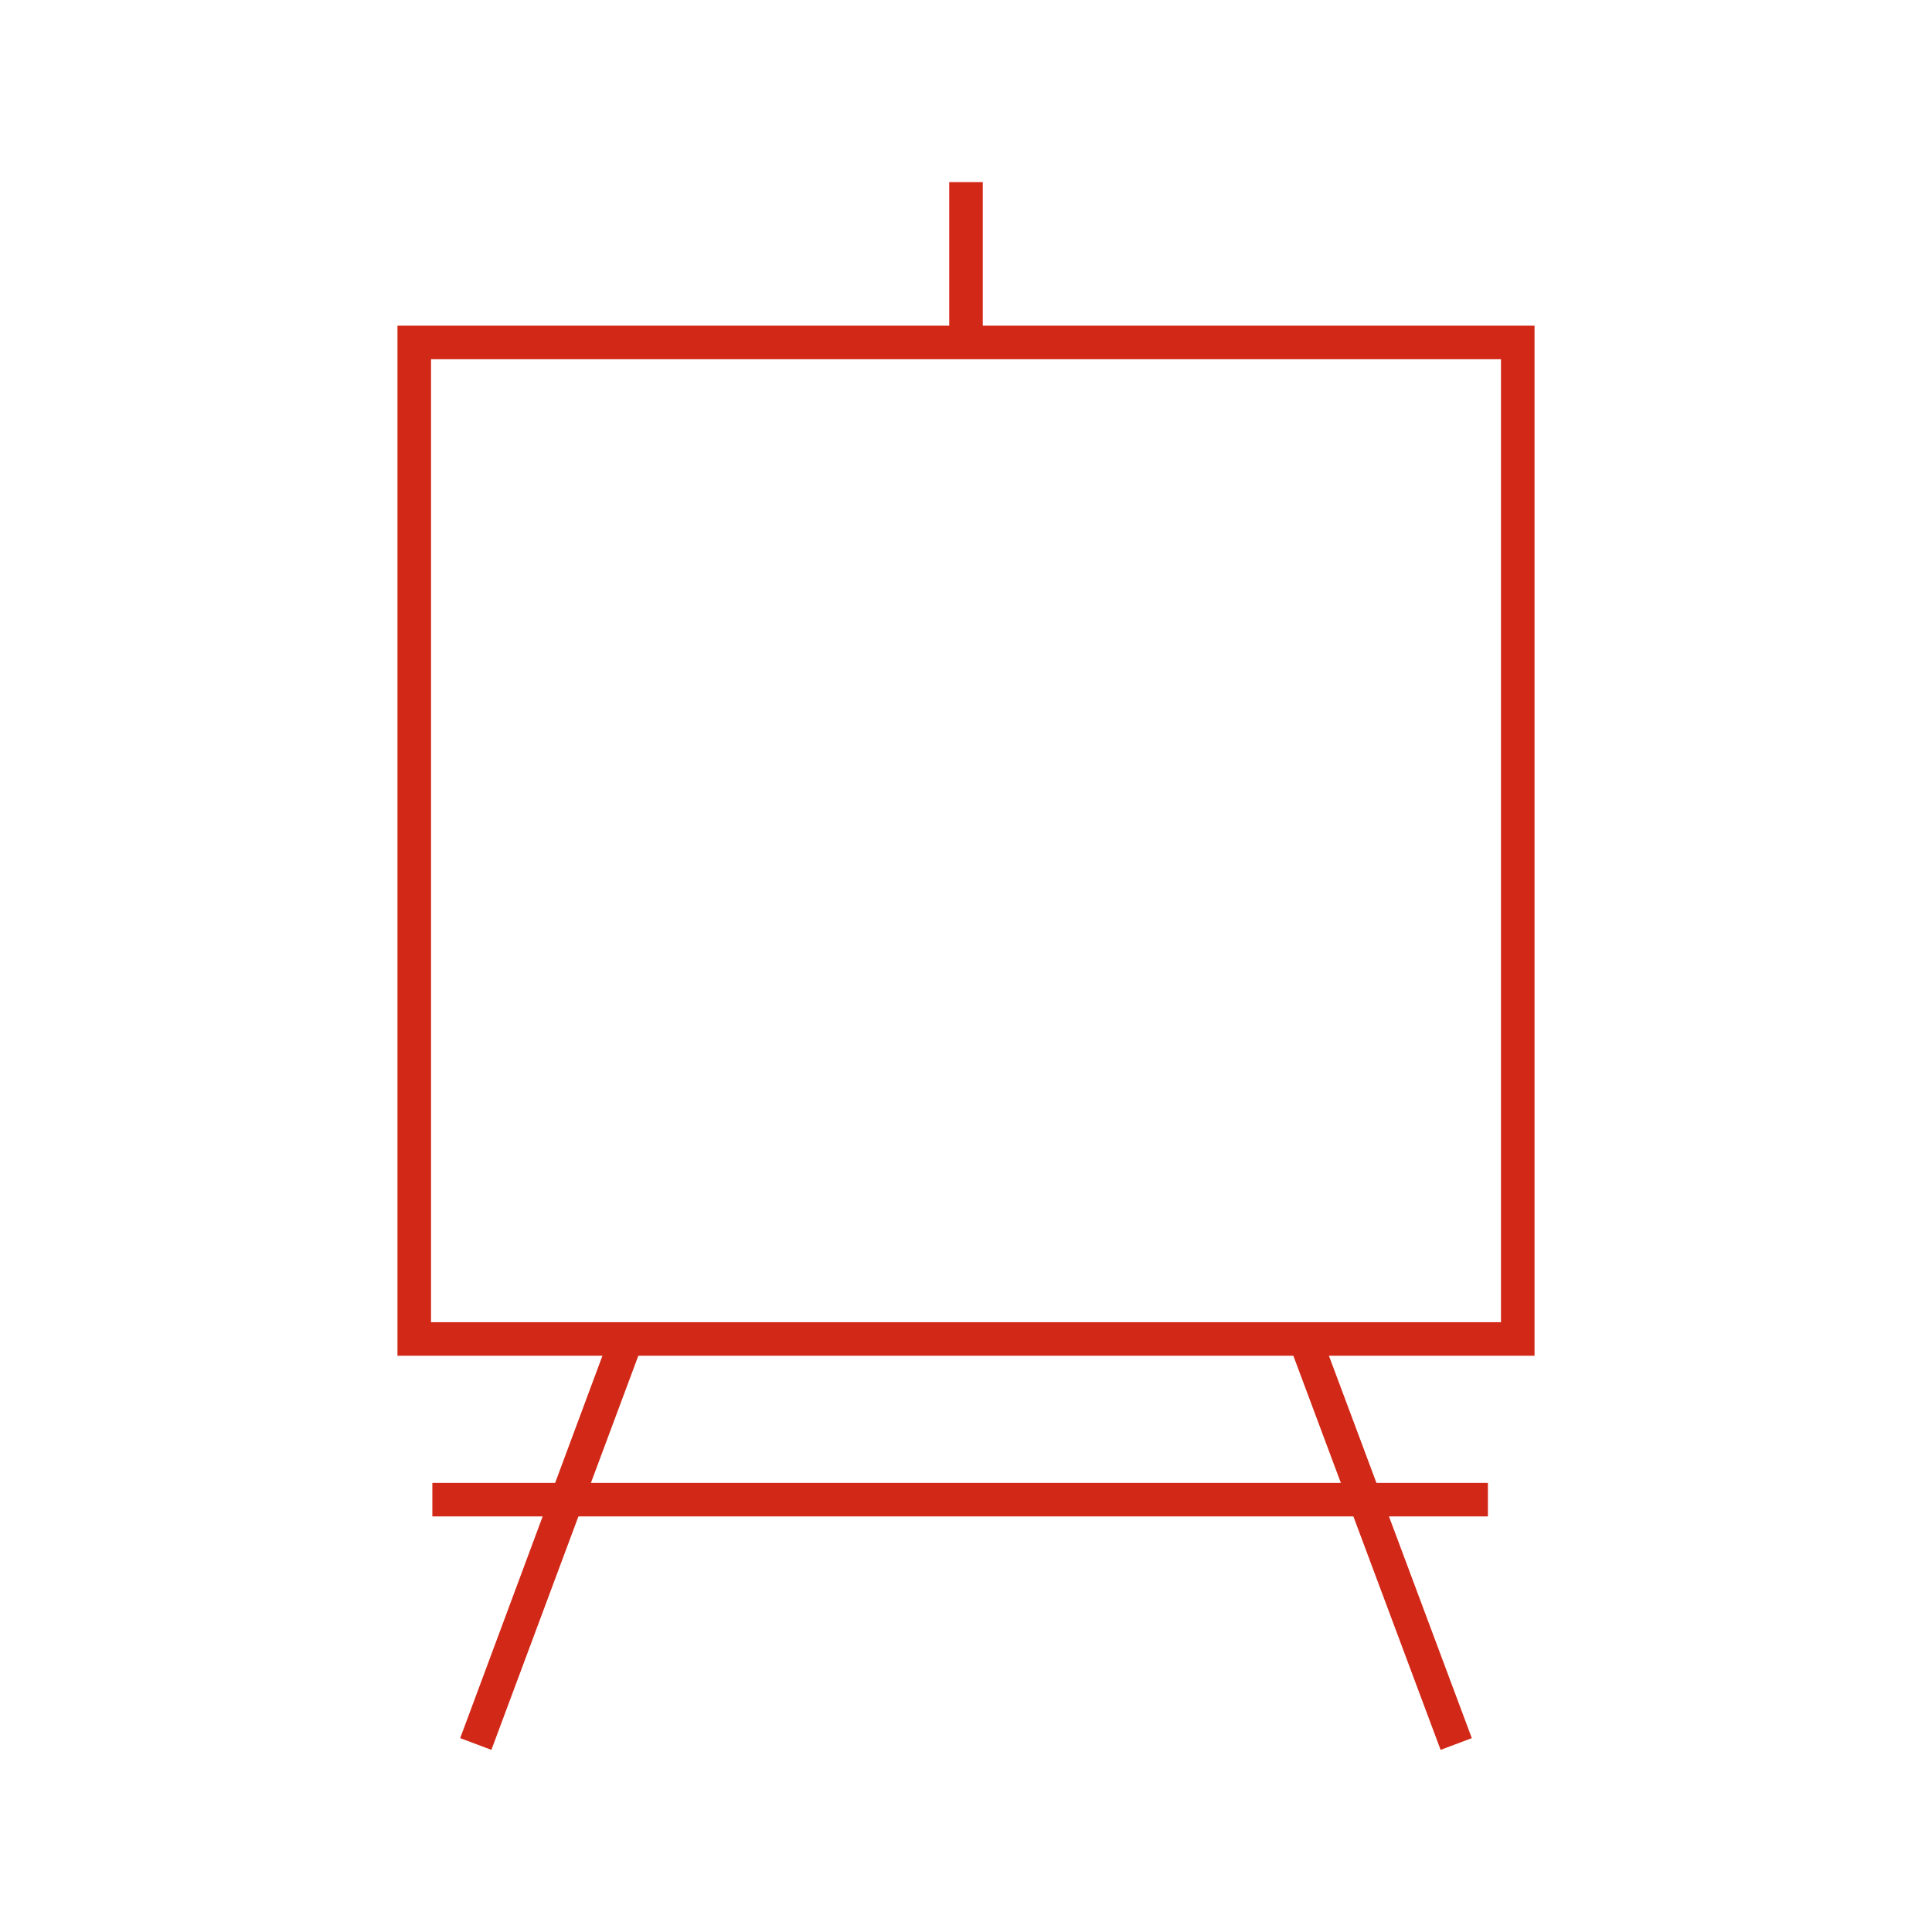 <?xml version="1.0" encoding="UTF-8"?>
<svg xmlns="http://www.w3.org/2000/svg" id="Layer_1" data-name="Layer 1" viewBox="0 0 57.6 57.6">
  <defs>
    <style>.cls-1{fill:#D22817;}</style>
  </defs>
  <polygon class="cls-1" points="12.35 39.92 12.85 39.92 12.85 10.71 44.75 10.71 44.75 39.42 12.35 39.42 12.35 39.92 12.85 39.92 12.35 39.92 12.35 40.42 45.75 40.42 45.75 9.71 11.85 9.71 11.85 40.42 12.35 40.42 12.35 39.92"></polygon>
  <polyline class="cls-1" points="38.44 40.1 42.95 52.17 43.88 51.82 39.37 39.75"></polyline>
  <polyline class="cls-1" points="14.65 52.17 19.15 40.1 18.21 39.75 13.72 51.82"></polyline>
  <polyline class="cls-1" points="12.89 45.21 44.36 45.21 44.36 44.21 12.89 44.21"></polyline>
  <polyline class="cls-1" points="28.3 5.43 28.3 10.21 29.3 10.21 29.3 5.43"></polyline>
</svg>
